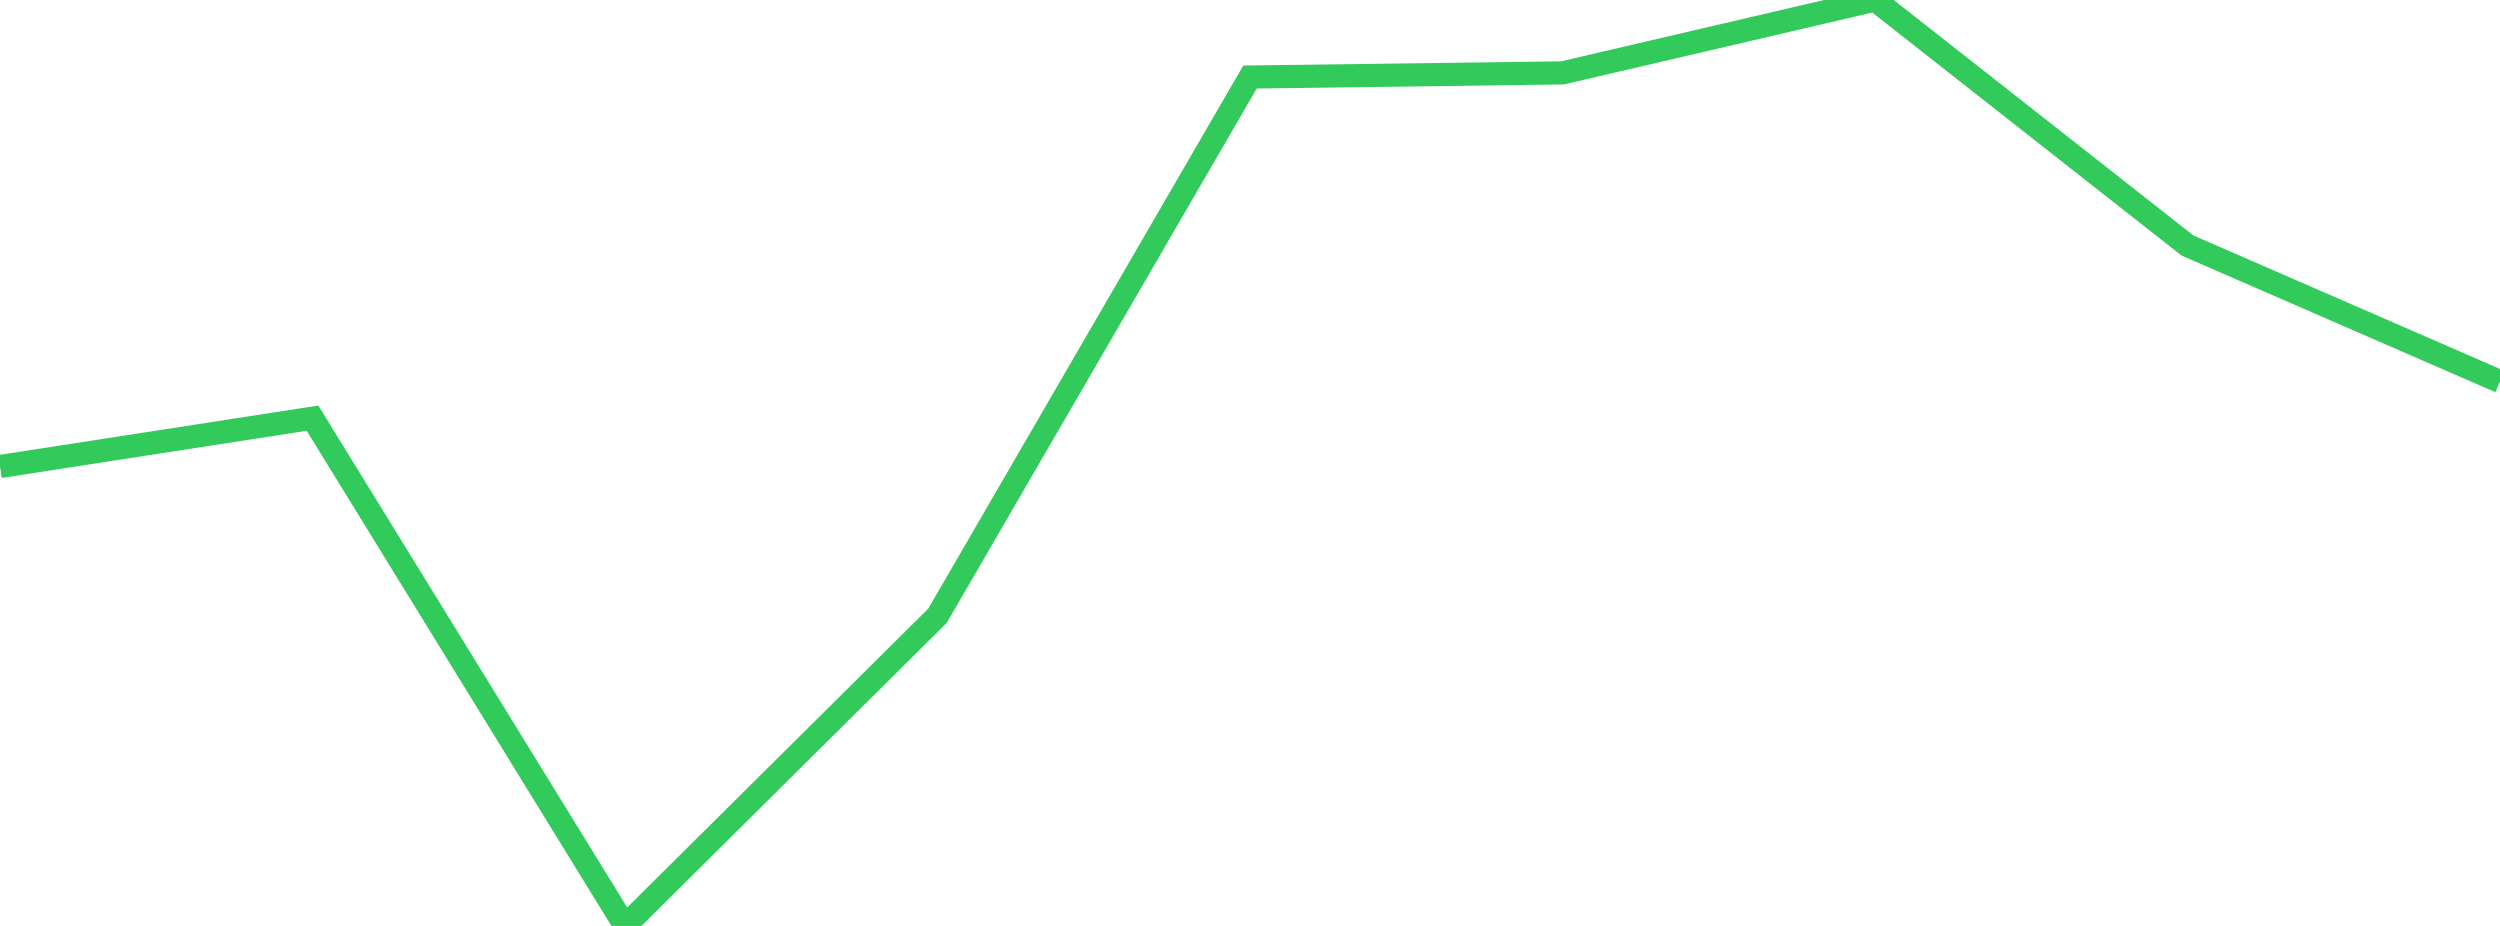 <?xml version="1.0" standalone="no"?>
<!DOCTYPE svg PUBLIC "-//W3C//DTD SVG 1.1//EN" "http://www.w3.org/Graphics/SVG/1.1/DTD/svg11.dtd">

<svg width="135" height="50" viewBox="0 0 135 50" preserveAspectRatio="none" 
  xmlns="http://www.w3.org/2000/svg"
  xmlns:xlink="http://www.w3.org/1999/xlink">


<polyline points="0.0, 25.191 16.875, 22.58 33.75, 50.0 50.625, 33.25 67.5, 4.159 84.375, 3.936 101.25, 0.0 118.125, 13.259 135.0, 20.605" fill="none" stroke="#32ca5b" stroke-width="1.25"/>

</svg>